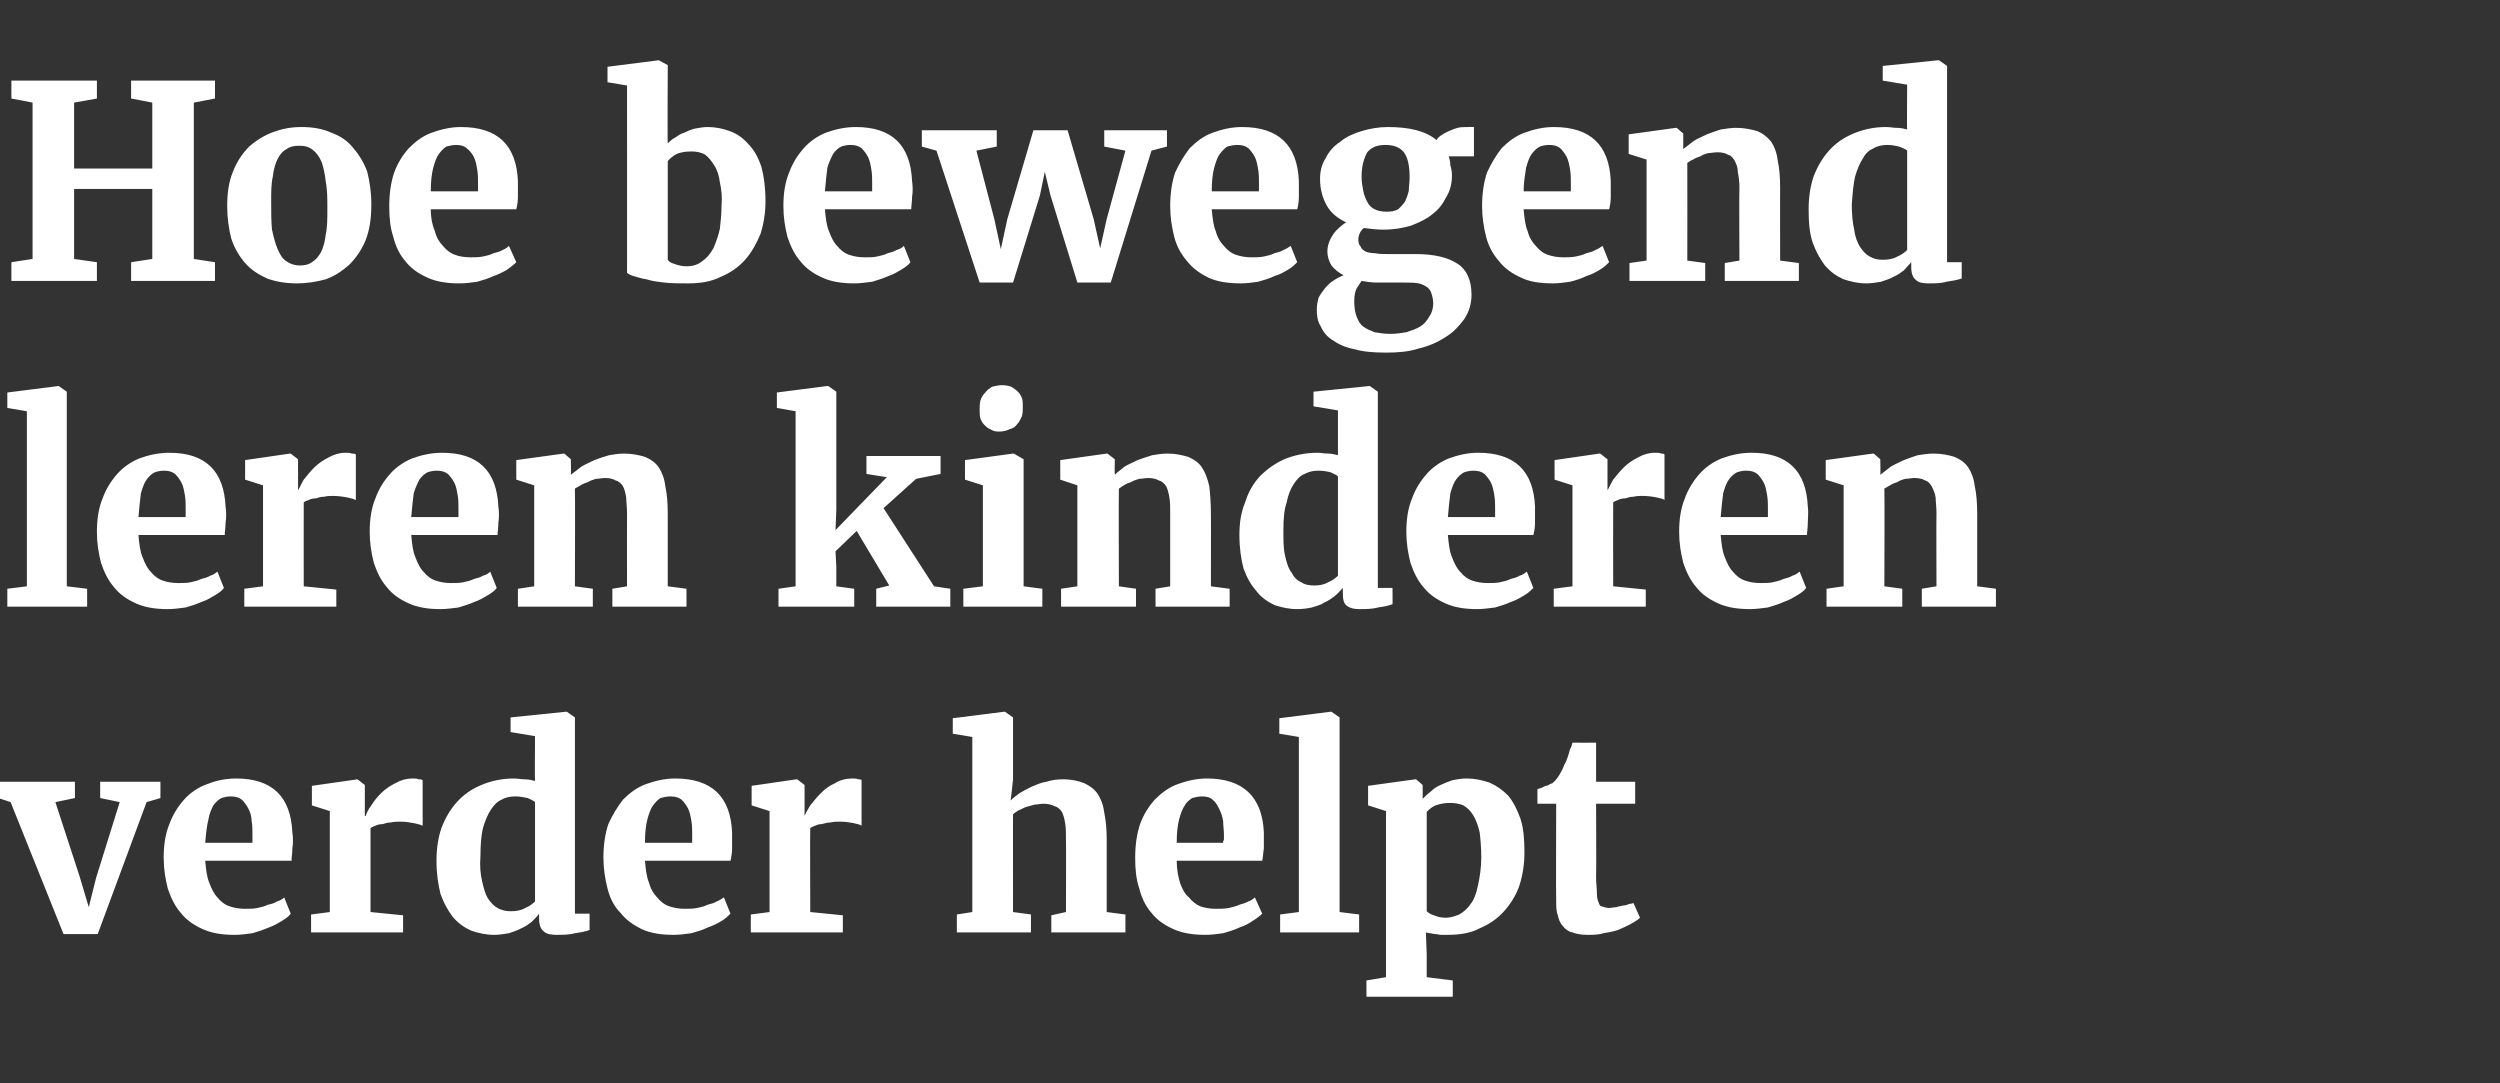 <?xml version="1.0" standalone="no"?><!DOCTYPE svg PUBLIC "-//W3C//DTD SVG 1.1//EN" "http://www.w3.org/Graphics/SVG/1.1/DTD/svg11.dtd"><svg xmlns="http://www.w3.org/2000/svg" version="1.1" width="307px" height="133px" viewBox="0 -2 307 133" style="top:-2px"><rect x="0" y="-2" width="307" height="133" fill="#333333" stroke="none"/><desc>Hoe bewegend leren kinderen verder helpt</desc><defs/><g id="Polygon70829"><path d="m7.8 112.7l-6.5-16.2l-1.5-.5l0-2l9.4 0l0 2l-2.4.5l3 9.2l1.1 3.7l.9-3.6l2.9-9.3l-2.4-.5l0-2l7.4 0l0 2l-1.7.5l-6 16.2l-4.2 0zm21 .1c-1.5 0-2.8-.2-3.9-.7c-1.1-.5-2-1.1-2.7-2c-.7-.8-1.2-1.8-1.6-3c-.3-1.2-.5-2.4-.5-3.8c0-1.5.2-2.9.7-4.1c.4-1.1 1-2.1 1.8-3c.7-.8 1.7-1.5 2.8-1.9c1-.4 2.2-.7 3.6-.7c4.4 0 6.7 2.2 6.9 6.6c.1.7.1 1.4 0 2c0 .6-.1 1.1-.1 1.5c0 0-10.6 0-10.6 0c.1 1.1.2 2 .5 2.7c.3.8.6 1.4 1 1.8c.4.5.9.9 1.5 1.1c.6.2 1.2.3 1.9.3c.6 0 1.1 0 1.5-.1c.5-.1.9-.2 1.3-.4c.5-.1.8-.2 1.1-.4c.4-.1.7-.3.9-.5c0 0 .8 2 .8 2c-.2.3-.6.6-1.1.9c-.5.3-1 .6-1.6.8c-.7.3-1.3.5-2 .7c-.7.1-1.5.2-2.2.2zm-.5-17c-.4 0-.8.1-1.1.2c-.4.2-.7.5-1 .9c-.2.4-.5 1-.6 1.7c-.2.8-.3 1.7-.4 2.9c0 0 5.8 0 5.8 0c0 0 0-.1 0-.2c0-.1 0-.2 0-.3c0-.1 0-.2 0-.3c0-.1 0-.2 0-.2c0-.6 0-1.1-.1-1.7c0-.6-.2-1.1-.4-1.5c-.2-.4-.5-.8-.8-1.1c-.4-.3-.8-.4-1.4-.4zm9.9 16.7l0-2.2l2.3-.3l0-12.4l-2.2-.7l0-2.4l5.6-.8l0 0l.9.7l0 1.3l0 2.5c0 0 .05.02.1 0c.1-.3.3-.8.7-1.3c.3-.5.7-1 1.2-1.5c.5-.5 1.1-.9 1.7-1.2c.7-.4 1.4-.6 2.2-.6c.3 0 .5 0 .7.1c.2 0 .3 0 .5.1c0 0 0 5.6 0 5.6c-.2-.1-.5-.2-1-.3c-.5-.1-1.1-.2-1.7-.2c-.4 0-.8 0-1.2.1c-.4 0-.7.1-1 .2c-.4 0-.7.1-.9.2c-.3.1-.5.2-.6.3c0-.01 0 10.3 0 10.3l4 .4l0 2.1l-11.3 0zm22.5.3c-1 0-1.9-.2-2.8-.5c-.9-.4-1.6-.9-2.3-1.7c-.6-.8-1.1-1.7-1.5-2.8c-.3-1.2-.5-2.5-.5-4.1c0-1.5.2-2.8.6-4c.5-1.3 1.1-2.3 1.9-3.2c.8-.9 1.8-1.6 3-2.1c1.2-.5 2.5-.8 4-.8c.5 0 .9.1 1.3.1c.5 0 .9.1 1.3.2c-.04-.01 0-5.5 0-5.5l-3-.5l0-1.8l6.8-.7l.1 0l1 .7l0 24.1l1.8 0c0 0 0 2.04 0 2c-.5.2-1.1.3-1.8.4c-.7.2-1.5.2-2.3.2c-.6 0-1.2-.1-1.5-.4c-.4-.3-.6-.8-.6-1.6c0 0 0-.6 0-.6c-.2.3-.6.7-.9 1c-.4.3-.8.6-1.3.8c-.5.3-1 .4-1.5.6c-.6.1-1.2.2-1.8.2zm2-2.9c.7 0 1.3-.1 1.8-.4c.5-.2.9-.5 1.2-.8c0 0 0-12.2 0-12.2c-.2-.2-.5-.3-.9-.5c-.5-.1-1-.2-1.5-.2c-.6 0-1.2.1-1.7.4c-.5.2-.9.6-1.3 1.2c-.4.6-.7 1.3-1 2.3c-.2.9-.3 2-.3 3.4c-.1 1.2 0 2.3.2 3.1c.2.9.4 1.6.7 2.1c.4.6.8 1 1.2 1.2c.5.3 1.1.4 1.6.4zm20 2.9c-1.5 0-2.8-.2-3.9-.7c-1-.5-1.9-1.1-2.6-2c-.8-.8-1.3-1.8-1.6-3c-.3-1.2-.5-2.4-.5-3.8c0-1.5.2-2.9.6-4.1c.5-1.1 1.1-2.1 1.8-3c.8-.8 1.7-1.5 2.8-1.9c1.1-.4 2.3-.7 3.6-.7c4.5 0 6.8 2.2 7 6.6c0 .7 0 1.4 0 2c0 .6-.1 1.1-.2 1.5c0 0-10.5 0-10.5 0c.1 1.1.2 2 .5 2.7c.2.8.6 1.4 1 1.8c.4.5.9.9 1.5 1.1c.6.2 1.2.3 1.9.3c.5 0 1 0 1.5-.1c.5-.1.9-.2 1.3-.4c.4-.1.8-.2 1.1-.4c.3-.1.6-.3.9-.5c0 0 .8 2 .8 2c-.3.3-.6.6-1.1.9c-.5.3-1.1.6-1.7.8c-.6.3-1.3.5-2 .7c-.7.1-1.4.2-2.2.2zm-.4-17c-.4 0-.8.1-1.2.2c-.3.2-.6.5-.9.9c-.3.4-.5 1-.7 1.7c-.2.8-.3 1.7-.3 2.9c0 0 5.8 0 5.8 0c0 0 0-.1 0-.2c0-.1 0-.2 0-.3c0-.1 0-.2 0-.3c0-.1 0-.2 0-.2c0-.6 0-1.1-.1-1.7c-.1-.6-.2-1.1-.4-1.5c-.2-.4-.5-.8-.8-1.1c-.4-.3-.8-.4-1.4-.4zm9.9 16.7l0-2.2l2.3-.3l0-12.4l-2.2-.7l0-2.4l5.5-.8l.1 0l.9.7l0 1.3l0 2.5c0 0 .02.02 0 0c.1-.3.4-.8.7-1.3c.4-.5.8-1 1.3-1.5c.5-.5 1-.9 1.7-1.2c.6-.4 1.4-.6 2.1-.6c.4 0 .6 0 .8.1c.2 0 .3 0 .4.1c0 0 0 5.6 0 5.6c-.1-.1-.4-.2-.9-.3c-.5-.1-1.1-.2-1.8-.2c-.4 0-.7 0-1.1.1c-.4 0-.7.1-1.1.2c-.3 0-.6.1-.8.2c-.3.1-.5.2-.6.3c-.04-.01 0 10.3 0 10.3l4 .4l0 2.1l-11.3 0zm25.3 0l0-2.2l1.9-.3l0-21.5l-2.4-.4l0-1.9l6.3-.8l.1 0l1 .7l0 7.6c0 0-.27 2.59-.3 2.6c.3-.3.7-.6 1.1-.9c.5-.3.9-.5 1.5-.8c.5-.2 1.1-.5 1.8-.6c.6-.2 1.3-.3 2-.3c1.1 0 2 .2 2.7.5c.6.3 1.2.7 1.6 1.3c.4.6.7 1.4.8 2.3c.2.9.3 2 .3 3.2c-.01.04 0 9 0 9l2.3.3l0 2.2l-9.1 0l0-2.1l1.8-.4c0 0 .03-9 0-9c0-.7 0-1.4-.1-1.9c-.1-.6-.2-1-.4-1.4c-.2-.3-.5-.6-.9-.7c-.4-.2-.8-.3-1.4-.3c-.3 0-.7.1-1 .1c-.4.1-.7.2-1.1.3c-.3.1-.6.3-.9.4c-.3.2-.5.3-.7.5c-.01-.05 0 12 0 12l2.2.3l0 2.2l-9.1 0zm30.5.3c-1.5 0-2.8-.2-3.9-.7c-1.1-.5-2-1.1-2.7-2c-.7-.8-1.2-1.8-1.5-3c-.4-1.2-.5-2.4-.5-3.8c0-1.5.2-2.9.6-4.1c.4-1.1 1-2.1 1.8-3c.8-.8 1.7-1.5 2.8-1.9c1.1-.4 2.3-.7 3.6-.7c4.4 0 6.8 2.2 7 6.6c0 .7 0 1.4 0 2c-.1.6-.1 1.1-.2 1.5c0 0-10.5 0-10.5 0c0 1.1.2 2 .4 2.7c.3.8.6 1.4 1.1 1.8c.4.5.9.9 1.4 1.1c.6.2 1.2.3 1.9.3c.6 0 1.1 0 1.6-.1c.4-.1.9-.2 1.3-.4c.4-.1.7-.2 1.1-.4c.3-.1.6-.3.8-.5c0 0 .9 2 .9 2c-.3.3-.7.6-1.2.9c-.4.3-1 .6-1.6.8c-.6.3-1.3.5-2 .7c-.7.1-1.4.2-2.2.2zm-.4-17c-.4 0-.8.1-1.2.2c-.3.2-.7.5-.9.9c-.3.4-.5 1-.7 1.7c-.2.8-.3 1.7-.3 2.9c0 0 5.7 0 5.7 0c0 0 0-.1 0-.2c.1-.1.1-.2.1-.3c0-.1 0-.2 0-.3c0-.1 0-.2 0-.2c0-.6-.1-1.1-.1-1.7c-.1-.6-.3-1.1-.5-1.5c-.2-.4-.4-.8-.8-1.1c-.3-.3-.8-.4-1.3-.4zm9.6 16.7l0-2.2l2.3-.3l0-21.5l-2.4-.4l0-1.9l6.3-.8l.1 0l1 .7l0 23.9l2.4.3l0 2.2l-9.7 0zm10.6 5.9l2.4-.4l0-20.4l-2.2-.7l0-2.4l5.8-.8l.1 0l.8.7c0 0 .02 1.68 0 1.7c.3-.3.6-.6 1-.9c.3-.3.7-.6 1.2-.8c.4-.2.9-.4 1.5-.6c.5-.1 1.1-.2 1.7-.2c1 0 1.9.2 2.8.5c.9.4 1.6.9 2.3 1.6c.6.7 1.1 1.7 1.5 2.8c.4 1.2.5 2.6.5 4.2c0 1.4-.2 2.7-.6 4c-.4 1.2-1.1 2.3-1.9 3.2c-.8.9-1.8 1.6-3 2.1c-1.1.6-2.5.8-3.9.8c-.3 0-.6 0-.8 0c-.3 0-.5-.1-.8-.1c-.2 0-.4-.1-.6-.1c-.2 0-.4-.1-.5-.1c-.01.02.1 2.7.1 2.7l0 2.8l3.2.4l0 2l-10.6 0l0-2zm10.3-21.8c-.7 0-1.2.1-1.8.3c-.5.2-.8.5-1.1.8c0 0 0 12.2 0 12.2c.2.2.5.4.9.5c.4.2.9.3 1.5.3c.5 0 1.1-.2 1.6-.4c.5-.3 1-.7 1.4-1.3c.4-.5.7-1.3.9-2.3c.2-.9.4-2.1.4-3.4c0-1.2-.1-2.3-.2-3.1c-.2-.9-.5-1.6-.8-2.1c-.3-.5-.7-.9-1.2-1.2c-.5-.2-1-.3-1.6-.3zm13 12c-.04-.02 0-11.9 0-11.9l-2.3 0c0 0-.01-1.81 0-1.8c.1 0 .2-.1.4-.1c.2-.1.4-.2.6-.3c.2 0 .4-.1.5-.2c.2-.1.3-.1.3-.1c.4-.3.8-.8 1.2-1.6c.1-.2.2-.4.3-.7c.2-.3.3-.6.4-.9c.1-.3.2-.6.3-1c.2-.3.2-.5.3-.8c.02.02 2.9 0 2.9 0l0 4.8l4.8 0l0 2.7l-4.8 0c0 0 .04 8.95 0 9c0 .8.1 1.5.1 2c0 .5.1.9.2 1.1c.1.3.2.5.4.5c.3.1.6.2.9.2c0 0 0 0 0 0c.3 0 .6-.1.9-.1c.2-.1.5-.1.8-.2c.3 0 .5-.1.8-.2c.2 0 .4-.1.5-.1c.03-.04 0 0 0 0c0 0 .8 1.84.8 1.8c-.3.3-.7.5-1.2.8c-.4.2-1 .5-1.5.7c-.6.2-1.2.3-1.8.4c-.6.2-1.3.2-1.9.2c0 0 0 0 0 0c-.8 0-1.4-.1-1.9-.3c-.5-.1-.9-.4-1.2-.8c-.3-.3-.5-.8-.6-1.3c-.2-.5-.2-1.1-.2-1.8z" stroke="none" fill="#fff"/></g><g id="Polygon70828"><path d="m.9 72.5l0-2.2l2.4-.3l0-21.5l-2.4-.4l0-1.9l6.3-.8l0 0l1 .7l0 23.9l2.5.3l0 2.2l-9.8 0zm19.7.3c-1.5 0-2.8-.2-3.9-.7c-1.1-.5-2-1.1-2.7-2c-.7-.8-1.2-1.8-1.6-3c-.3-1.2-.5-2.4-.5-3.8c0-1.5.2-2.9.7-4.1c.4-1.1 1-2.1 1.8-3c.7-.8 1.7-1.5 2.7-1.9c1.1-.4 2.3-.7 3.7-.7c4.4 0 6.7 2.2 6.9 6.6c.1.7.1 1.4 0 2c0 .6-.1 1.1-.1 1.5c0 0-10.6 0-10.6 0c.1 1.1.2 2 .5 2.7c.3.8.6 1.4 1 1.8c.4.5.9.9 1.5 1.1c.6.2 1.2.3 1.9.3c.5 0 1.1 0 1.5-.1c.5-.1.9-.2 1.3-.4c.4-.1.8-.2 1.1-.4c.4-.1.6-.3.9-.5c0 0 .8 2 .8 2c-.2.3-.6.6-1.1.9c-.5.3-1 .6-1.6.8c-.7.3-1.3.5-2 .7c-.8.1-1.5.2-2.2.2zm-.5-17c-.4 0-.8.1-1.1.2c-.4.2-.7.5-1 .9c-.3.4-.5 1-.7 1.7c-.1.8-.2 1.7-.3 2.9c0 0 5.8 0 5.8 0c0 0 0-.1 0-.2c0-.1 0-.2 0-.3c0-.1 0-.2 0-.3c0-.1 0-.2 0-.2c0-.6 0-1.1-.1-1.7c-.1-.6-.2-1.1-.4-1.5c-.2-.4-.5-.8-.8-1.1c-.4-.3-.8-.4-1.4-.4zm9.9 16.7l0-2.2l2.3-.3l0-12.4l-2.2-.7l0-2.4l5.5-.8l.1 0l.9.7l0 1.3l0 2.5c0 0 .05.02 0 0c.2-.3.4-.8.7-1.3c.4-.5.8-1 1.3-1.5c.5-.5 1.1-.9 1.7-1.2c.7-.4 1.4-.6 2.1-.6c.4 0 .6 0 .8.1c.2 0 .3 0 .5.1c0 0 0 5.6 0 5.6c-.2-.1-.5-.2-1-.3c-.5-.1-1.1-.2-1.8-.2c-.3 0-.7 0-1.1.1c-.4 0-.7.1-1 .2c-.4 0-.7.1-.9.2c-.3.1-.5.2-.6.3c-.01-.01 0 10.3 0 10.3l4 .4l0 2.1l-11.3 0zm24.1.3c-1.5 0-2.8-.2-3.9-.7c-1.1-.5-2-1.1-2.7-2c-.7-.8-1.2-1.8-1.6-3c-.3-1.2-.5-2.4-.5-3.8c0-1.5.2-2.9.7-4.1c.4-1.1 1-2.1 1.8-3c.7-.8 1.7-1.5 2.7-1.9c1.1-.4 2.3-.7 3.7-.7c4.4 0 6.7 2.2 6.9 6.6c.1.7.1 1.4 0 2c0 .6-.1 1.1-.1 1.5c0 0-10.6 0-10.6 0c.1 1.1.2 2 .5 2.7c.3.8.6 1.4 1 1.8c.4.5.9.9 1.5 1.1c.6.2 1.2.3 1.9.3c.5 0 1.1 0 1.5-.1c.5-.1.9-.2 1.3-.4c.4-.1.8-.2 1.1-.4c.4-.1.7-.3.9-.5c0 0 .8 2 .8 2c-.2.3-.6.6-1.1.9c-.5.3-1 .6-1.6.8c-.7.3-1.3.5-2 .7c-.8.1-1.5.2-2.2.2zm-.5-17c-.4 0-.8.1-1.1.2c-.4.2-.7.5-1 .9c-.2.4-.5 1-.7 1.7c-.1.8-.2 1.7-.3 2.9c0 0 5.8 0 5.8 0c0 0 0-.1 0-.2c0-.1 0-.2 0-.3c0-.1 0-.2 0-.3c0-.1 0-.2 0-.2c0-.6 0-1.1-.1-1.7c-.1-.6-.2-1.1-.4-1.5c-.2-.4-.5-.8-.8-1.1c-.4-.3-.8-.4-1.4-.4zm10 16.7l0-2.2l2-.3l0-12.4l-2.2-.7l0-2.4l5.8-.8l.1 0l.8.7c0 0 .04 1.89 0 1.9c.4-.3.8-.6 1.3-1c.5-.3 1-.5 1.6-.8c.5-.2 1.1-.4 1.8-.6c.6-.1 1.2-.2 1.8-.2c1.1 0 1.9.2 2.6.4c.7.3 1.3.7 1.7 1.3c.4.6.7 1.4.8 2.3c.2.9.3 2 .3 3.4c0-.04 0 8.9 0 8.9l2.3.3l0 2.2l-9.1 0l0-2.2l1.8-.3c0 0-.02-9 0-9c0-.7-.1-1.4-.1-1.9c-.1-.6-.2-1-.4-1.4c-.2-.3-.5-.6-.9-.7c-.3-.2-.8-.3-1.3-.3c-.4 0-.7.1-1.1.1c-.3.1-.7.2-1 .4c-.3.1-.6.2-.9.4c-.2.1-.5.3-.7.4c.04.05 0 12 0 12l2.2.3l0 2.2l-9.2 0zm32 0l0-2.2l2.1-.3l0-21.5l-2.3-.4l0-1.9l6.2-.8l.1 0l1 .7l0 14.5l-.1 2.5l6.3-6.5l-2.5-.4l0-2.2l9.1 0l0 2.2l-3 .6l-4 3.6l6.2 9.6l2 .3l0 2.2l-9.1 0l0-2.2l1.6-.4l-4-6.7l-2.6 2.5l.1 1.9l0 2.4l2.2.3l0 2.2l-9.3 0zm22.7 0l0-2.2l2.4-.3l0-12.4l-2.2-.7l0-2.4l5.9-.8l.1 0l1.2.7l0 15.6l2.3.3l0 2.2l-9.7 0zm4.3-21.5c-.4 0-.7-.1-1-.3c-.3-.1-.5-.3-.7-.5c-.2-.2-.4-.5-.5-.8c-.1-.3-.1-.7-.1-1c0-.5 0-.9.1-1.2c.1-.4.3-.7.6-1c.2-.3.5-.5.8-.7c.4-.1.8-.2 1.3-.2c0 0 0 0 0 0c.4 0 .8.1 1.1.2c.3.2.6.4.8.6c.2.2.4.5.5.8c.1.3.1.7.1 1c0 .4 0 .8-.1 1.2c-.2.4-.3.7-.6 1c-.2.3-.5.5-.9.6c-.4.2-.8.3-1.4.3c0 0 0 0 0 0zm7.7 21.5l0-2.2l2-.3l0-12.4l-2.1-.7l0-2.4l5.7-.8l.1 0l.9.7c0 0-.04 1.89 0 1.9c.3-.3.7-.6 1.2-1c.5-.3 1-.5 1.6-.8c.6-.2 1.1-.4 1.8-.6c.6-.1 1.2-.2 1.9-.2c1 0 1.8.2 2.5.4c.7.3 1.3.7 1.7 1.3c.4.6.7 1.4.9 2.3c.1.9.2 2 .2 3.4c.02-.04 0 8.9 0 8.9l2.3.3l0 2.2l-9.1 0l0-2.2l1.8-.3c0 0-.01-9 0-9c0-.7 0-1.4-.1-1.9c-.1-.6-.2-1-.4-1.4c-.2-.3-.5-.6-.9-.7c-.3-.2-.8-.3-1.3-.3c-.4 0-.7.1-1.1.1c-.3.1-.7.2-1 .4c-.3.1-.6.2-.9.4c-.2.1-.4.3-.6.4c-.04.05 0 12 0 12l2.1.3l0 2.2l-9.2 0zm29 .3c-1 0-1.9-.2-2.8-.5c-.8-.4-1.6-.9-2.2-1.7c-.7-.8-1.2-1.7-1.6-2.8c-.3-1.2-.5-2.5-.5-4.1c0-1.5.2-2.8.7-4c.4-1.3 1-2.3 1.8-3.2c.9-.9 1.9-1.6 3-2.1c1.2-.5 2.6-.8 4.1-.8c.4 0 .8.1 1.3.1c.4 0 .8.1 1.2.2c-.01-.01 0-5.5 0-5.5l-3-.5l0-1.8l6.9-.7l0 0l1 .7l0 24.1l1.8 0c0 0 .02 2.04 0 2c-.5.2-1.1.3-1.8.4c-.7.2-1.5.2-2.3.2c-.6 0-1.1-.1-1.5-.4c-.4-.3-.5-.8-.5-1.6c0 0 0-.6 0-.6c-.3.3-.6.7-1 1c-.4.3-.8.6-1.3.8c-.4.3-.9.4-1.5.6c-.5.1-1.1.2-1.8.2zm2.1-2.9c.6 0 1.2-.1 1.7-.4c.5-.2.9-.5 1.2-.8c0 0 0-12.2 0-12.2c-.2-.2-.5-.3-.9-.5c-.4-.1-.9-.2-1.5-.2c-.6 0-1.1.1-1.7.4c-.5.2-.9.6-1.3 1.2c-.4.6-.7 1.3-.9 2.3c-.3.9-.4 2-.4 3.4c0 1.2 0 2.3.2 3.1c.2.9.4 1.6.8 2.1c.3.6.7 1 1.2 1.2c.4.3 1 .4 1.6.4zm20 2.9c-1.5 0-2.8-.2-3.9-.7c-1.1-.5-2-1.1-2.7-2c-.7-.8-1.2-1.8-1.6-3c-.3-1.2-.5-2.4-.5-3.8c0-1.5.2-2.9.7-4.1c.4-1.1 1-2.1 1.8-3c.7-.8 1.7-1.5 2.7-1.9c1.1-.4 2.3-.7 3.6-.7c4.5 0 6.8 2.2 7 6.6c0 .7 0 1.4 0 2c0 .6-.1 1.1-.2 1.5c0 0-10.5 0-10.5 0c.1 1.1.2 2 .5 2.7c.3.8.6 1.4 1 1.8c.4.5.9.9 1.5 1.1c.6.2 1.2.3 1.9.3c.5 0 1.1 0 1.5-.1c.5-.1.9-.2 1.3-.4c.4-.1.8-.2 1.1-.4c.4-.1.6-.3.9-.5c0 0 .8 2 .8 2c-.3.3-.6.6-1.1.9c-.5.3-1 .6-1.6.8c-.7.3-1.3.5-2 .7c-.8.1-1.5.2-2.2.2zm-.5-17c-.4 0-.8.1-1.1.2c-.4.2-.7.5-1 .9c-.3.4-.5 1-.7 1.7c-.1.8-.2 1.7-.3 2.9c0 0 5.8 0 5.8 0c0 0 0-.1 0-.2c0-.1 0-.2 0-.3c0-.1 0-.2 0-.3c0-.1 0-.2 0-.2c0-.6 0-1.1-.1-1.7c-.1-.6-.2-1.1-.4-1.5c-.2-.4-.5-.8-.8-1.1c-.4-.3-.8-.4-1.4-.4zm9.9 16.7l0-2.2l2.3-.3l0-12.4l-2.2-.7l0-2.4l5.5-.8l.1 0l.9.7l0 1.3l0 2.5c0 0 .04.02 0 0c.2-.3.4-.8.7-1.3c.4-.5.8-1 1.3-1.5c.5-.5 1.1-.9 1.7-1.2c.7-.4 1.4-.6 2.1-.6c.4 0 .6 0 .8.1c.2 0 .3 0 .4.1c0 0 0 5.6 0 5.6c-.1-.1-.4-.2-.9-.3c-.5-.1-1.1-.2-1.8-.2c-.3 0-.7 0-1.1.1c-.4 0-.7.1-1 .2c-.4 0-.7.1-.9.2c-.3.1-.5.2-.6.3c-.02-.01 0 10.3 0 10.3l4 .4l0 2.1l-11.3 0zm24.1.3c-1.5 0-2.8-.2-3.9-.7c-1.1-.5-2-1.1-2.7-2c-.7-.8-1.2-1.8-1.6-3c-.3-1.2-.5-2.4-.5-3.8c0-1.5.2-2.9.7-4.1c.4-1.1 1-2.1 1.8-3c.7-.8 1.7-1.5 2.7-1.9c1.1-.4 2.3-.7 3.7-.7c4.4 0 6.7 2.2 6.9 6.6c.1.7 0 1.4 0 2c0 .6-.1 1.1-.1 1.5c0 0-10.6 0-10.6 0c.1 1.1.2 2 .5 2.7c.3.8.6 1.4 1 1.8c.4.5.9.9 1.5 1.1c.6.2 1.2.3 1.9.3c.5 0 1.1 0 1.5-.1c.5-.1.9-.2 1.3-.4c.4-.1.8-.2 1.1-.4c.4-.1.6-.3.9-.5c0 0 .8 2 .8 2c-.2.3-.6.6-1.1.9c-.5.3-1 .6-1.6.8c-.7.3-1.3.5-2 .7c-.8.1-1.5.2-2.2.2zm-.5-17c-.4 0-.8.1-1.1.2c-.4.2-.7.5-1 .9c-.3.4-.5 1-.7 1.7c-.1.8-.2 1.7-.3 2.9c0 0 5.8 0 5.8 0c0 0 0-.1 0-.2c0-.1 0-.2 0-.3c0-.1 0-.2 0-.3c0-.1 0-.2 0-.2c0-.6 0-1.1-.1-1.7c-.1-.6-.2-1.1-.4-1.5c-.2-.4-.5-.8-.8-1.1c-.4-.3-.8-.4-1.4-.4zm9.9 16.7l0-2.2l2.1-.3l0-12.4l-2.2-.7l0-2.4l5.8-.8l.1 0l.8.7c0 0 .04 1.89 0 1.9c.4-.3.8-.6 1.3-1c.5-.3 1-.5 1.6-.8c.5-.2 1.1-.4 1.7-.6c.7-.1 1.3-.2 1.9-.2c1.1 0 1.9.2 2.6.4c.7.3 1.3.7 1.7 1.3c.4.6.7 1.4.8 2.3c.2.9.3 2 .3 3.4c0-.04 0 8.9 0 8.9l2.3.3l0 2.2l-9.1 0l0-2.2l1.8-.3c0 0-.03-9 0-9c0-.7-.1-1.4-.1-1.9c-.1-.6-.3-1-.5-1.4c-.2-.3-.4-.6-.8-.7c-.3-.2-.8-.3-1.3-.3c-.4 0-.7.1-1.1.1c-.4.1-.7.2-1 .4c-.3.1-.6.2-.9.4c-.2.1-.5.3-.7.4c.04.05 0 12 0 12l2.2.3l0 2.2l-9.3 0z" stroke="none" fill="#fff"/></g><g id="Polygon70827"><path d="m1.4 32.5l0-2.3l2.6-.4l0-19.2l-2.6-.5l0-2.2l10.5 0l0 2.2l-2.8.5l0 8.1l9.6 0l0-8.1l-2.6-.5l0-2.2l10.3 0l0 2.2l-2.6.5l0 19.2l2.6.4l0 2.3l-10.3 0l0-2.3l2.6-.4l0-8.6l-9.6 0l0 8.6l2.8.4l0 2.3l-10.5 0zm26.5-9.2c0-1.6.2-3 .7-4.2c.5-1.3 1.2-2.3 2-3.1c.9-.8 1.9-1.4 3-1.8c1.1-.4 2.2-.6 3.4-.6c1.4 0 2.6.2 3.7.7c1.1.4 2 1 2.7 1.9c.7.8 1.3 1.8 1.7 2.9c.3 1.2.5 2.5.5 4c0 1.7-.2 3.1-.7 4.4c-.5 1.2-1.2 2.2-2 3c-.9.8-1.8 1.4-2.9 1.8c-1.1.3-2.3.5-3.5.5c-1.4 0-2.6-.2-3.7-.6c-1.1-.5-2-1.1-2.7-1.9c-.7-.8-1.3-1.8-1.7-3c-.3-1.2-.5-2.5-.5-4zm8.9 7.3c.6 0 1.1-.1 1.5-.4c.5-.3.8-.7 1.1-1.2c.3-.6.5-1.3.6-2.2c.2-.9.2-1.9.2-3.2c0-1.2 0-2.3-.2-3.3c-.1-1-.3-1.8-.5-2.4c-.3-.7-.7-1.2-1.1-1.5c-.5-.4-1-.5-1.7-.5c-.6 0-1.1.1-1.5.4c-.4.2-.8.6-1.1 1.2c-.3.6-.5 1.3-.6 2.2c-.2.8-.2 1.9-.2 3.1c0 1.3 0 2.4.1 3.4c.2.9.4 1.7.7 2.4c.3.7.6 1.2 1.1 1.5c.4.3 1 .5 1.6.5zm19.6 2.2c-1.5 0-2.8-.2-3.9-.7c-1.1-.5-2-1.1-2.7-2c-.7-.8-1.2-1.8-1.5-3c-.4-1.2-.5-2.4-.5-3.8c0-1.5.2-2.9.6-4.1c.4-1.1 1-2.1 1.8-3c.8-.8 1.7-1.5 2.8-1.9c1.1-.4 2.3-.7 3.6-.7c4.5 0 6.8 2.2 7 6.6c0 .7 0 1.4 0 2c0 .6-.1 1.1-.2 1.5c0 0-10.5 0-10.5 0c0 1.1.2 2 .5 2.7c.2.8.6 1.4 1 1.8c.4.5.9.9 1.5 1.1c.5.2 1.2.3 1.9.3c.5 0 1 0 1.5-.1c.5-.1.9-.2 1.3-.4c.4-.1.8-.2 1.1-.4c.3-.1.6-.3.8-.5c0 0 .9 2 .9 2c-.3.3-.7.6-1.1.9c-.5.3-1.1.6-1.7.8c-.6.3-1.3.5-2 .7c-.7.1-1.4.2-2.2.2zm-.4-17c-.4 0-.8.1-1.2.2c-.3.2-.6.5-.9.9c-.3.4-.5 1-.7 1.7c-.2.8-.3 1.7-.3 2.9c0 0 5.8 0 5.8 0c0 0 0-.1 0-.2c0-.1 0-.2 0-.3c0-.1 0-.2 0-.3c0-.1 0-.2 0-.2c0-.6 0-1.1-.1-1.7c-.1-.6-.2-1.1-.4-1.5c-.2-.4-.5-.8-.9-1.1c-.3-.3-.8-.4-1.3-.4zm21 15.7c.01.05 0-23 0-23l-2.4-.4l0-1.9l6.3-.8l0 0l1.1.6c0 0-.05 9.63 0 9.6c.2-.2.5-.5.9-.7c.3-.2.7-.5 1.1-.6c.4-.2.9-.4 1.3-.5c.5-.1 1.1-.2 1.6-.2c1 0 1.9.2 2.7.5c.9.3 1.7.9 2.3 1.6c.7.7 1.2 1.6 1.6 2.8c.3 1.1.5 2.5.5 4.2c0 1.4-.2 2.7-.6 4c-.5 1.2-1.1 2.3-1.9 3.2c-.8.9-1.8 1.6-3 2.1c-1.2.6-2.5.8-4 .8c-1.1 0-2 0-2.9-.1c-.9-.1-1.6-.2-2.2-.4c-.7-.1-1.2-.3-1.6-.4c-.4-.1-.7-.3-.8-.4zm7.9-14.9c-.7 0-1.3.1-1.8.3c-.5.3-.9.6-1.1.9c0 0 0 12.1 0 12.1c.1.2.4.4.8.5c.5.2 1 .3 1.5.3c.8 0 1.4-.2 1.9-.6c.6-.4 1-.9 1.4-1.6c.3-.7.6-1.5.8-2.4c.1-.9.2-1.8.2-2.8c.1-1.1 0-2-.2-2.9c-.1-.8-.3-1.5-.7-2.1c-.3-.5-.7-1-1.1-1.3c-.5-.3-1.1-.4-1.7-.4zm20 16.2c-1.5 0-2.8-.2-3.9-.7c-1.1-.5-2-1.1-2.7-2c-.7-.8-1.2-1.8-1.6-3c-.3-1.2-.5-2.4-.5-3.8c0-1.5.2-2.9.7-4.1c.4-1.1 1-2.1 1.8-3c.7-.8 1.7-1.5 2.7-1.9c1.1-.4 2.3-.7 3.7-.7c4.4 0 6.7 2.2 6.9 6.6c.1.7.1 1.4 0 2c0 .6-.1 1.1-.1 1.5c0 0-10.6 0-10.6 0c.1 1.1.2 2 .5 2.7c.3.8.6 1.4 1 1.8c.4.5.9.9 1.5 1.1c.6.2 1.2.3 1.9.3c.5 0 1.1 0 1.5-.1c.5-.1.9-.2 1.3-.4c.4-.1.8-.2 1.1-.4c.4-.1.7-.3.9-.5c0 0 .8 2 .8 2c-.2.3-.6.6-1.1.9c-.5.3-1 .6-1.6.8c-.7.3-1.3.5-2 .7c-.8.1-1.5.2-2.2.2zm-.5-17c-.4 0-.8.1-1.1.2c-.4.2-.7.5-1 .9c-.2.4-.5 1-.7 1.7c-.1.8-.2 1.7-.3 2.9c0 0 5.8 0 5.8 0c0 0 0-.1 0-.2c0-.1 0-.2 0-.3c0-.1 0-.2 0-.3c0-.1 0-.2 0-.2c0-.6 0-1.1-.1-1.7c-.1-.6-.2-1.1-.4-1.5c-.2-.4-.5-.8-.8-1.1c-.4-.3-.8-.4-1.4-.4zm15.9 16.9l-5.3-16.2l-1.8-.5l0-2l9.2 0l0 2l-2.5.5l2.2 8.4l.8 3.7l.8-3.7l3.2-10.9l4.2 0l3.2 10.9l.8 3.6l.8-3.6l2.3-8.4l-2.6-.5l0-2l7.7 0l0 2l-1.9.5l-5 16.2l-4.1 0l-3.3-10.7l-.7-2.9l-.6 2.9l-3.3 10.7l-4.1 0zm32.1.1c-1.6 0-2.9-.2-4-.7c-1-.5-1.9-1.1-2.6-2c-.7-.8-1.3-1.8-1.6-3c-.3-1.2-.5-2.4-.5-3.8c0-1.5.2-2.9.6-4.1c.5-1.1 1.1-2.1 1.8-3c.8-.8 1.7-1.5 2.8-1.9c1.1-.4 2.3-.7 3.6-.7c4.5 0 6.8 2.2 7 6.6c0 .7 0 1.4 0 2c0 .6-.1 1.1-.2 1.5c0 0-10.5 0-10.5 0c.1 1.1.2 2 .5 2.7c.2.8.6 1.4 1 1.8c.4.5.9.9 1.5 1.1c.6.2 1.2.3 1.9.3c.5 0 1 0 1.5-.1c.5-.1.9-.2 1.3-.4c.4-.1.8-.2 1.1-.4c.3-.1.6-.3.9-.5c0 0 .8 2 .8 2c-.3.3-.6.6-1.1.9c-.5.3-1 .6-1.7.8c-.6.3-1.3.5-2 .7c-.7.1-1.4.2-2.1.2zm-.5-17c-.4 0-.8.1-1.2.2c-.3.2-.6.5-.9.9c-.3.4-.5 1-.7 1.7c-.2.8-.3 1.7-.3 2.9c0 0 5.8 0 5.8 0c0 0 0-.1 0-.2c0-.1 0-.2 0-.3c0-.1 0-.2 0-.3c0-.1 0-.2 0-.2c0-.6 0-1.1-.1-1.7c-.1-.6-.2-1.1-.4-1.5c-.2-.4-.5-.8-.8-1.1c-.4-.3-.8-.4-1.4-.4zm18 10.4c-.9 0-1.7-.1-2.4-.2c-.2.1-.4.4-.5.6c-.1.2-.2.5-.2.8c0 .4.1.7.3.9c.1.3.3.4.6.6c.3.1.7.2 1.2.2c.4.1 1 .1 1.7.1c0 0 3.2 0 3.2 0c2.3 0 4 .4 5.2 1.2c1.1.7 1.7 2 1.7 3.8c0 1.1-.3 2.1-.9 3c-.6.8-1.3 1.6-2.3 2.2c-.9.6-2 1.1-3.3 1.4c-1.2.4-2.6.5-3.9.5c0 0-.1 0-.1 0c-1.5 0-2.8-.1-3.8-.4c-1.1-.2-2-.6-2.7-1.1c-.7-.4-1.2-1-1.5-1.7c-.4-.6-.5-1.3-.5-2.1c0-.5.1-1 .2-1.4c.2-.4.5-.8.8-1.2c.3-.3.6-.7 1-.9c.4-.3.8-.5 1.3-.7c-.6-.3-1.1-.7-1.5-1.2c-.3-.5-.5-1.1-.5-1.7c0-.8.3-1.5.7-2.1c.4-.6 1-1.1 1.6-1.5c-1.1-.5-1.9-1.2-2.4-2.1c-.5-.9-.8-2-.8-3.2c0-1 .2-1.8.7-2.6c.4-.8 1-1.5 1.8-2c.7-.6 1.6-1 2.6-1.3c1-.3 2.1-.5 3.2-.5c0 0 0 0 0 0c2.7 0 4.7.5 6 1.6c.1-.2.3-.4.6-.6c.3-.2.5-.3.9-.5c.3-.1.7-.3 1.1-.4c.4-.1.8-.1 1.3-.1c-.02-.02.7 0 .7 0l0 3.6c0 0-3.13-.01-3.1 0c.1.3.2.7.2 1.1c.1.3.2.8.2 1.2c0 1-.2 1.9-.7 2.7c-.4.8-.9 1.5-1.7 2.1c-.7.6-1.6 1-2.6 1.4c-1 .3-2.1.5-3.4.5c0 0 0 0 0 0zm.4-2.2c0 0 0 0 0 0c.6 0 1-.1 1.4-.3c.3-.3.6-.6.8-.9c.2-.4.4-.9.5-1.4c0-.5.1-1 .1-1.6c0-1.4-.2-2.4-.7-3.1c-.5-.6-1.2-.9-2.3-.9c0 0 0 0 0 0c-1 0-1.7.3-2.2.9c-.4.7-.7 1.7-.7 3c0 .6.1 1.2.2 1.7c.1.6.3 1 .5 1.4c.2.4.5.7.9.9c.4.2.9.3 1.5.3zm-1.2 8.7c-.7 0-1.3-.1-1.9-.2c-.2.3-.4.6-.6.9c-.2.4-.3.9-.3 1.6c0 .7.1 1.4.3 1.9c.2.5.4.9.8 1.2c.4.3.9.5 1.4.7c.6.1 1.2.2 1.9.2c0 0 .1 0 .1 0c.6 0 1.3-.1 1.9-.2c.6-.2 1.2-.4 1.7-.7c.5-.3.8-.7 1.1-1.2c.3-.4.5-1 .5-1.6c0-.5-.1-.9-.2-1.2c-.1-.4-.3-.6-.5-.8c-.3-.2-.6-.4-1.1-.5c-.5-.1-1-.1-1.7-.1c0 0-3.4 0-3.4 0zm21.6.1c-1.6 0-2.9-.2-3.9-.7c-1.1-.5-2-1.1-2.7-2c-.7-.8-1.3-1.8-1.6-3c-.3-1.2-.5-2.4-.5-3.8c0-1.5.2-2.9.6-4.1c.5-1.1 1.1-2.1 1.8-3c.8-.8 1.7-1.5 2.8-1.9c1.1-.4 2.3-.7 3.6-.7c4.5 0 6.8 2.2 7 6.6c0 .7 0 1.4 0 2c0 .6-.1 1.1-.2 1.5c0 0-10.5 0-10.5 0c.1 1.1.2 2 .5 2.7c.2.8.6 1.4 1 1.8c.4.5.9.9 1.5 1.1c.6.2 1.2.3 1.9.3c.5 0 1 0 1.5-.1c.5-.1.9-.2 1.3-.4c.4-.1.8-.2 1.1-.4c.3-.1.6-.3.9-.5c0 0 .8 2 .8 2c-.3.3-.6.6-1.1.9c-.5.3-1 .6-1.7.8c-.6.3-1.2.5-2 .7c-.7.1-1.4.2-2.1.2zm-.5-17c-.4 0-.8.1-1.1.2c-.4.2-.7.5-1 .9c-.3.4-.5 1-.7 1.7c-.1.8-.3 1.7-.3 2.9c0 0 5.8 0 5.8 0c0 0 0-.1 0-.2c0-.1 0-.2 0-.3c0-.1 0-.2 0-.3c0-.1 0-.2 0-.2c0-.6 0-1.1-.1-1.7c-.1-.6-.2-1.1-.4-1.5c-.2-.4-.5-.8-.8-1.1c-.4-.3-.8-.4-1.4-.4zm9.9 16.7l0-2.2l2.1-.3l0-12.4l-2.2-.7l0-2.4l5.8-.8l.1 0l.8.7c0 0 .02 1.89 0 1.9c.4-.3.8-.6 1.3-1c.5-.3 1-.5 1.6-.8c.5-.2 1.1-.4 1.7-.6c.7-.1 1.3-.2 1.9-.2c1 0 1.9.2 2.6.4c.7.3 1.2.7 1.7 1.3c.4.6.7 1.4.8 2.3c.2.9.3 2 .3 3.4c-.02-.04 0 8.9 0 8.9l2.3.3l0 2.2l-9.1 0l0-2.2l1.8-.3c0 0-.04-9 0-9c0-.7-.1-1.4-.2-1.9c0-.6-.2-1-.4-1.4c-.2-.3-.4-.6-.8-.7c-.3-.2-.8-.3-1.3-.3c-.4 0-.8.1-1.1.1c-.4.1-.7.2-1 .4c-.3.1-.6.2-.9.4c-.3.1-.5.3-.7.4c.02.05 0 12 0 12l2.2.3l0 2.2l-9.3 0zm29.1.3c-1 0-1.9-.2-2.8-.5c-.9-.4-1.6-.9-2.3-1.7c-.6-.8-1.1-1.7-1.5-2.8c-.4-1.2-.5-2.5-.5-4.1c0-1.5.2-2.8.6-4c.5-1.3 1.1-2.3 1.9-3.2c.8-.9 1.8-1.6 3-2.1c1.2-.5 2.5-.8 4-.8c.5 0 .9.1 1.3.1c.5 0 .9.1 1.3.2c-.05-.01 0-5.5 0-5.5l-3-.5l0-1.8l6.8-.7l.1 0l1 .7l0 24.1l1.8 0c0 0-.01 2.04 0 2c-.6.2-1.2.3-1.9.4c-.6.2-1.4.2-2.2.2c-.7 0-1.2-.1-1.5-.4c-.4-.3-.6-.8-.6-1.6c0 0 0-.6 0-.6c-.3.3-.6.7-.9 1c-.4.3-.8.6-1.3.8c-.5.3-1 .4-1.5.6c-.6.1-1.2.2-1.8.2zm2-2.9c.7 0 1.3-.1 1.8-.4c.5-.2.9-.5 1.2-.8c0 0 0-12.2 0-12.2c-.2-.2-.5-.3-1-.5c-.4-.1-.9-.2-1.4-.2c-.6 0-1.2.1-1.7.4c-.5.2-1 .6-1.3 1.2c-.4.6-.7 1.3-1 2.3c-.2.9-.3 2-.4 3.4c0 1.2.1 2.3.3 3.1c.1.9.4 1.6.7 2.1c.4.6.8 1 1.2 1.2c.5.3 1 .4 1.6.4z" stroke="none" fill="#fff"/></g></svg>